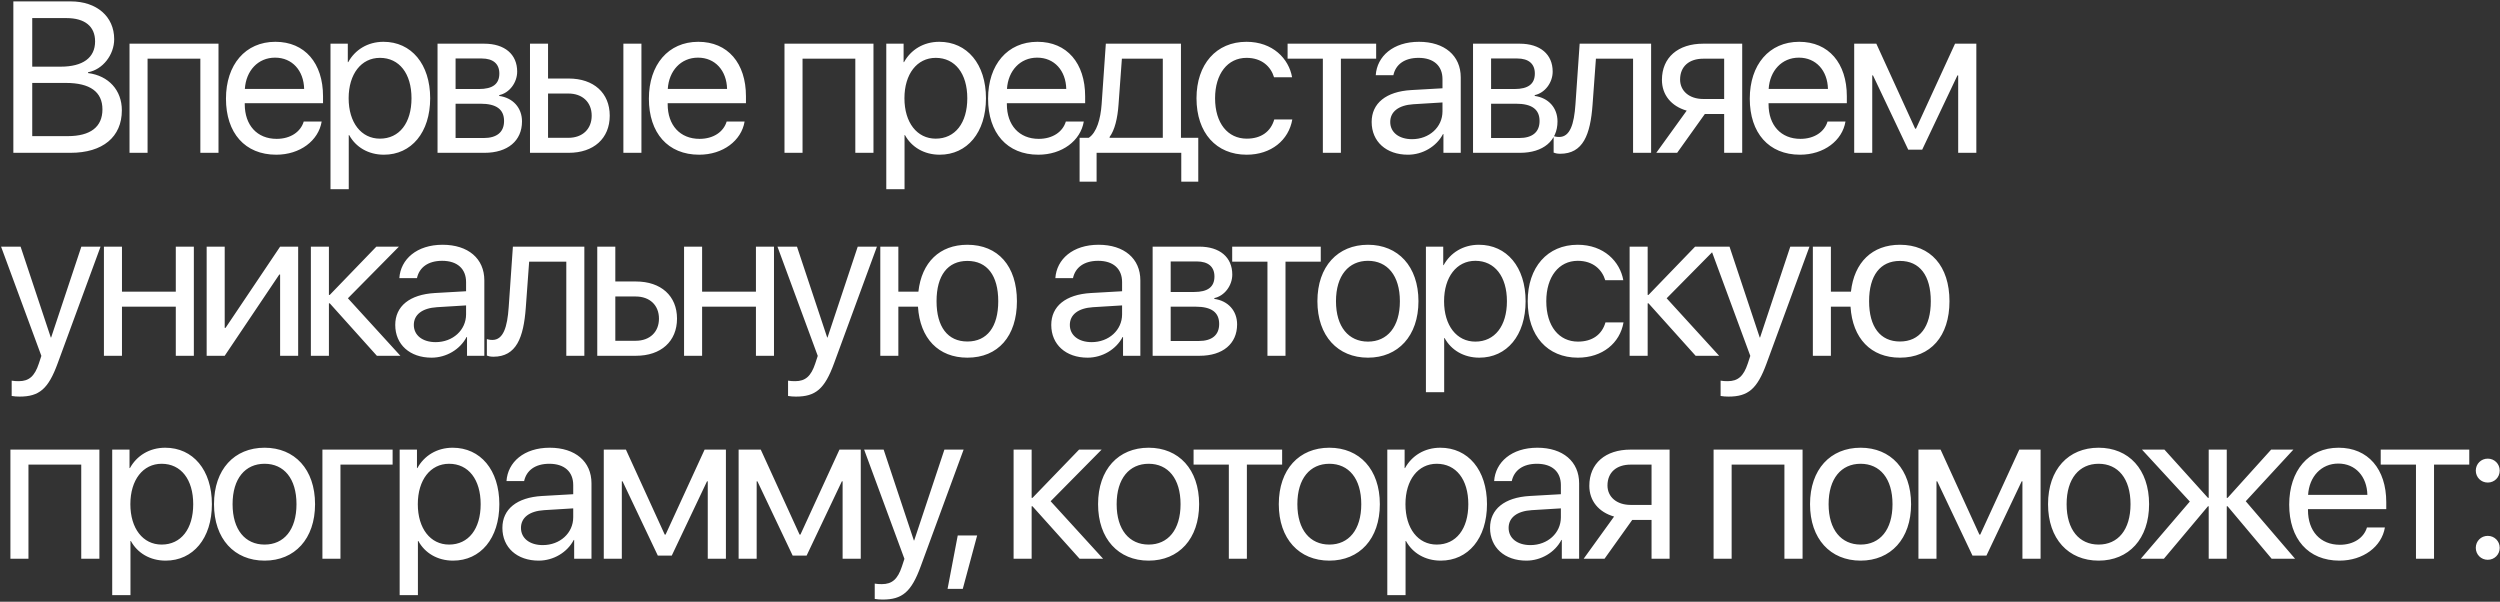 <?xml version="1.0" encoding="UTF-8"?> <svg xmlns="http://www.w3.org/2000/svg" width="1047" height="252" viewBox="0 0 1047 252" fill="none"><rect x="0" y="0" width="1047" height="252" fill="#333333" stroke="none"/> <path d="M29.542 64H5.592V0.587H29.63C40.484 0.587 47.823 6.915 47.823 16.407C47.823 22.999 42.989 29.151 36.881 30.25V30.602C45.494 31.7 51.031 37.765 51.031 46.202C51.031 57.364 43.033 64 29.542 64ZM13.502 7.574V27.921H25.367C34.727 27.921 39.825 24.186 39.825 17.33C39.825 11.046 35.519 7.574 27.828 7.574H13.502ZM13.502 57.013H28.355C37.892 57.013 42.901 53.145 42.901 45.807C42.901 38.468 37.716 34.732 27.608 34.732H13.502V57.013ZM83.908 64V24.581H61.803V64H54.245V18.297H91.51V64H83.908ZM115.202 24.142C108.039 24.142 103.029 29.635 102.546 37.237H127.375C127.199 29.591 122.409 24.142 115.202 24.142ZM127.199 50.904H134.714C133.395 58.902 125.661 64.791 115.685 64.791C102.59 64.791 94.635 55.694 94.635 41.324C94.635 27.13 102.721 17.506 115.334 17.506C127.682 17.506 135.285 26.471 135.285 40.313V43.214H102.502V43.653C102.502 52.398 107.643 58.155 115.861 58.155C121.662 58.155 125.925 55.211 127.199 50.904ZM160.603 17.506C172.248 17.506 180.158 26.822 180.158 41.148C180.158 55.475 172.292 64.791 160.779 64.791C154.231 64.791 148.957 61.583 146.233 56.573H146.057V79.249H138.41V18.297H145.661V26.031H145.837C148.65 20.89 153.967 17.506 160.603 17.506ZM159.109 58.067C167.238 58.067 172.336 51.52 172.336 41.148C172.336 30.821 167.238 24.23 159.109 24.23C151.286 24.23 146.013 30.997 146.013 41.148C146.013 51.344 151.286 58.067 159.109 58.067ZM201.741 24.493H190.798V37.281H200.598C206.355 37.281 209.124 35.172 209.124 30.777C209.124 26.734 206.531 24.493 201.741 24.493ZM201.213 43.434H190.798V57.804H202.576C208.113 57.804 211.101 55.299 211.101 50.685C211.101 45.807 207.893 43.434 201.213 43.434ZM183.24 64V18.297H202.796C211.365 18.297 216.594 22.735 216.594 29.986C216.594 34.645 213.298 38.951 209.08 39.83V40.182C214.837 40.973 218.616 45.148 218.616 50.86C218.616 58.946 212.639 64 202.927 64H183.24ZM261.072 64V18.297H268.631V64H261.072ZM238.045 39.171H229.52V57.716H238.045C243.978 57.716 247.801 54.024 247.801 48.443C247.801 42.818 243.934 39.171 238.045 39.171ZM221.961 64V18.297H229.52V32.887H238.177C248.636 32.887 255.359 38.907 255.359 48.443C255.359 57.98 248.636 64 238.177 64H221.961ZM292.323 24.142C285.16 24.142 280.15 29.635 279.666 37.237H304.496C304.32 29.591 299.53 24.142 292.323 24.142ZM304.32 50.904H311.834C310.516 58.902 302.782 64.791 292.806 64.791C279.71 64.791 271.756 55.694 271.756 41.324C271.756 27.13 279.842 17.506 292.454 17.506C304.803 17.506 312.406 26.471 312.406 40.313V43.214H279.622V43.653C279.622 52.398 284.764 58.155 292.982 58.155C298.783 58.155 303.045 55.211 304.32 50.904ZM358.207 64V24.581H336.103V64H328.544V18.297H365.81V64H358.207ZM393.369 17.506C405.014 17.506 412.924 26.822 412.924 41.148C412.924 55.475 405.058 64.791 393.545 64.791C386.997 64.791 381.723 61.583 378.999 56.573H378.823V79.249H371.176V18.297H378.427V26.031H378.603C381.416 20.89 386.733 17.506 393.369 17.506ZM391.875 58.067C400.004 58.067 405.102 51.52 405.102 41.148C405.102 30.821 400.004 24.23 391.875 24.23C384.052 24.23 378.779 30.997 378.779 41.148C378.779 51.344 384.052 58.067 391.875 58.067ZM434.375 24.142C427.212 24.142 422.202 29.635 421.719 37.237H446.548C446.372 29.591 441.582 24.142 434.375 24.142ZM446.372 50.904H453.887C452.568 58.902 444.834 64.791 434.858 64.791C421.763 64.791 413.809 55.694 413.809 41.324C413.809 27.13 421.895 17.506 434.507 17.506C446.855 17.506 454.458 26.471 454.458 40.313V43.214H421.675V43.653C421.675 52.398 426.816 58.155 435.034 58.155C440.835 58.155 445.098 55.211 446.372 50.904ZM486.983 57.716V24.581H469.844L468.438 43.829C468.042 49.498 466.856 54.464 464.703 57.364V57.716H486.983ZM459.253 76.085H452.134V57.716H455.957C459.297 55.519 460.923 49.806 461.363 43.653L463.121 18.297H494.585V57.716H501.836V76.085H494.717V64H459.253V76.085ZM541.129 32.359H533.57C532.252 27.965 528.516 24.23 522.056 24.23C514.102 24.23 508.873 30.953 508.873 41.148C508.873 51.607 514.19 58.067 522.144 58.067C528.209 58.067 532.208 55.079 533.658 50.025H541.217C539.722 58.683 532.384 64.791 522.1 64.791C509.4 64.791 501.095 55.694 501.095 41.148C501.095 26.91 509.356 17.506 522.013 17.506C533.043 17.506 539.766 24.581 541.129 32.359ZM576.334 18.297V24.581H561.569V64H554.01V24.581H539.244V18.297H576.334ZM591.369 58.287C598.576 58.287 604.113 53.233 604.113 46.642V42.906L591.896 43.653C585.744 44.049 582.228 46.773 582.228 51.08C582.228 55.431 585.876 58.287 591.369 58.287ZM589.655 64.791C580.558 64.791 574.45 59.298 574.45 51.08C574.45 43.258 580.47 38.336 591.017 37.721L604.113 36.974V33.15C604.113 27.569 600.422 24.23 594.093 24.23C588.205 24.23 584.513 26.998 583.547 31.48H576.164C576.691 23.57 583.459 17.506 594.269 17.506C604.992 17.506 611.759 23.307 611.759 32.403V64H604.508V56.134H604.333C601.608 61.363 595.807 64.791 589.655 64.791ZM635.407 24.493H624.465V37.281H634.265C640.021 37.281 642.79 35.172 642.79 30.777C642.79 26.734 640.197 24.493 635.407 24.493ZM634.88 43.434H624.465V57.804H636.242C641.779 57.804 644.768 55.299 644.768 50.685C644.768 45.807 641.56 43.434 634.88 43.434ZM616.906 64V18.297H636.462C645.031 18.297 650.261 22.735 650.261 29.986C650.261 34.645 646.965 38.951 642.746 39.83V40.182C648.503 40.973 652.282 45.148 652.282 50.86C652.282 58.946 646.306 64 636.594 64H616.906ZM666.965 43.829C666.042 56.441 663.01 64.395 653.386 64.395C652.068 64.395 651.189 64.132 650.661 63.912V57.013C651.057 57.145 651.892 57.364 652.991 57.364C657.517 57.364 659.231 52.047 659.802 43.653L661.56 18.297H691.487V64H683.928V24.581H668.371L666.965 43.829ZM713.333 41.456H722.078V24.581H713.333C707.4 24.581 703.621 27.833 703.621 33.326C703.621 38.072 707.444 41.456 713.333 41.456ZM722.078 64V47.74H713.992L702.39 64H693.645L706.389 46.334C699.93 44.488 696.018 39.742 696.018 33.458C696.018 24.054 702.786 18.297 713.289 18.297H729.637V64H722.078ZM753.372 24.142C746.209 24.142 741.199 29.635 740.716 37.237H765.545C765.369 29.591 760.579 24.142 753.372 24.142ZM765.369 50.904H772.884C771.566 58.902 763.831 64.791 753.856 64.791C740.76 64.791 732.806 55.694 732.806 41.324C732.806 27.13 740.892 17.506 753.504 17.506C765.853 17.506 773.455 26.471 773.455 40.313V43.214H740.672V43.653C740.672 52.398 745.814 58.155 754.031 58.155C759.832 58.155 764.095 55.211 765.369 50.904ZM784.095 64H776.537V18.297H785.809L802.069 53.893H802.421L818.768 18.297H827.689V64H820.087V31.568H819.779L805.013 62.682H799.169L784.403 31.568H784.095V64ZM8.185 166.095C7.262 166.095 5.724 166.007 4.889 165.831V159.415C5.724 159.591 6.91 159.635 7.877 159.635C12.14 159.635 14.513 157.569 16.27 152.252L17.325 149.044L0.45 103.297H8.624L21.28 141.354H21.412L34.068 103.297H42.11L24.137 152.208C20.226 162.887 16.446 166.095 8.185 166.095ZM73.624 149V128.434H51.081V149H43.522V103.297H51.081V122.149H73.624V103.297H81.183V149H73.624ZM94.108 149H86.55V103.297H94.108V137.311H94.46L117.311 103.297H124.87V149H117.311V114.986H116.96L94.108 149ZM145.705 124.918L167.678 149H157.834L138.103 127.027H137.751V149H130.193V103.297H137.751V123.512H138.103L157.614 103.297H167.063L145.705 124.918ZM182.449 143.287C189.656 143.287 195.193 138.233 195.193 131.642V127.906L182.976 128.653C176.824 129.049 173.308 131.773 173.308 136.08C173.308 140.431 176.956 143.287 182.449 143.287ZM180.735 149.791C171.638 149.791 165.53 144.298 165.53 136.08C165.53 128.258 171.55 123.336 182.097 122.721L195.193 121.974V118.15C195.193 112.569 191.502 109.229 185.173 109.229C179.285 109.229 175.593 111.998 174.627 116.48H167.244C167.771 108.57 174.539 102.506 185.349 102.506C196.072 102.506 202.839 108.307 202.839 117.403V149H195.588V141.134H195.413C192.688 146.363 186.887 149.791 180.735 149.791ZM220.203 128.829C219.28 141.441 216.248 149.396 206.624 149.396C205.306 149.396 204.427 149.132 203.899 148.912V142.013C204.295 142.145 205.13 142.364 206.229 142.364C210.755 142.364 212.469 137.047 213.04 128.653L214.798 103.297H244.725V149H237.166V109.581H221.609L220.203 128.829ZM266.219 124.171H257.694V142.716H266.219C272.152 142.716 275.975 139.024 275.975 133.443C275.975 127.818 272.108 124.171 266.219 124.171ZM250.135 149V103.297H257.694V117.887H266.351C276.81 117.887 283.534 123.907 283.534 133.443C283.534 142.979 276.81 149 266.351 149H250.135ZM316.586 149V128.434H294.042V149H286.483V103.297H294.042V122.149H316.586V103.297H324.144V149H316.586ZM333.334 166.095C332.411 166.095 330.873 166.007 330.038 165.831V159.415C330.873 159.591 332.06 159.635 333.027 159.635C337.289 159.635 339.662 157.569 341.42 152.252L342.475 149.044L325.6 103.297H333.774L346.43 141.354H346.562L359.218 103.297H367.26L349.286 152.208C345.375 162.887 341.596 166.095 333.334 166.095ZM405.146 149.791C393.017 149.791 385.283 141.749 384.448 128.434H376.23V149H368.671V103.297H376.23V122.149H384.624C385.986 109.845 393.545 102.506 405.146 102.506C417.978 102.506 425.888 111.427 425.888 126.148C425.888 140.826 417.978 149.791 405.146 149.791ZM405.146 143.023C413.408 143.023 418.066 136.871 418.066 126.148C418.066 115.382 413.408 109.273 405.146 109.273C396.884 109.273 392.226 115.382 392.226 126.148C392.226 136.871 396.884 143.023 405.146 143.023ZM457.188 143.287C464.395 143.287 469.932 138.233 469.932 131.642V127.906L457.715 128.653C451.563 129.049 448.047 131.773 448.047 136.08C448.047 140.431 451.695 143.287 457.188 143.287ZM455.474 149.791C446.377 149.791 440.269 144.298 440.269 136.08C440.269 128.258 446.289 123.336 456.836 122.721L469.932 121.974V118.15C469.932 112.569 466.241 109.229 459.913 109.229C454.024 109.229 450.332 111.998 449.366 116.48H441.983C442.51 108.57 449.278 102.506 460.088 102.506C470.811 102.506 477.579 108.307 477.579 117.403V149H470.328V141.134H470.152C467.427 146.363 461.626 149.791 455.474 149.791ZM501.226 109.493H490.284V122.281H500.084C505.841 122.281 508.609 120.172 508.609 115.777C508.609 111.734 506.016 109.493 501.226 109.493ZM500.699 128.434H490.284V142.804H502.061C507.598 142.804 510.587 140.299 510.587 135.685C510.587 130.807 507.379 128.434 500.699 128.434ZM482.725 149V103.297H502.281C510.85 103.297 516.08 107.735 516.08 114.986C516.08 119.645 512.784 123.951 508.565 124.83V125.182C514.322 125.973 518.101 130.147 518.101 135.86C518.101 143.946 512.125 149 502.413 149H482.725ZM553.131 103.297V109.581H538.365V149H530.807V109.581H516.041V103.297H553.131ZM572.912 149.791C560.255 149.791 551.73 140.694 551.73 126.148C551.73 111.559 560.255 102.506 572.912 102.506C585.524 102.506 594.049 111.559 594.049 126.148C594.049 140.694 585.524 149.791 572.912 149.791ZM572.912 143.067C580.998 143.067 586.271 136.915 586.271 126.148C586.271 115.382 580.998 109.229 572.912 109.229C564.826 109.229 559.508 115.382 559.508 126.148C559.508 136.915 564.826 143.067 572.912 143.067ZM619.367 102.506C631.013 102.506 638.923 111.822 638.923 126.148C638.923 140.475 631.057 149.791 619.543 149.791C612.995 149.791 607.722 146.583 604.997 141.573H604.821V164.249H597.175V103.297H604.426V111.031H604.602C607.414 105.89 612.731 102.506 619.367 102.506ZM617.873 143.067C626.003 143.067 631.101 136.52 631.101 126.148C631.101 115.821 626.003 109.229 617.873 109.229C610.051 109.229 604.777 115.997 604.777 126.148C604.777 136.344 610.051 143.067 617.873 143.067ZM679.841 117.359H672.283C670.964 112.965 667.229 109.229 660.769 109.229C652.815 109.229 647.585 115.953 647.585 126.148C647.585 136.607 652.903 143.067 660.857 143.067C666.921 143.067 670.92 140.079 672.37 135.025H679.929C678.435 143.683 671.096 149.791 660.813 149.791C648.113 149.791 639.807 140.694 639.807 126.148C639.807 111.91 648.069 102.506 660.725 102.506C671.755 102.506 678.479 109.581 679.841 117.359ZM697.996 124.918L719.969 149H710.125L690.393 127.027H690.042V149H682.483V103.297H690.042V123.512H690.393L709.905 103.297H719.353L697.996 124.918ZM723.885 166.095C722.962 166.095 721.424 166.007 720.589 165.831V159.415C721.424 159.591 722.611 159.635 723.577 159.635C727.84 159.635 730.213 157.569 731.971 152.252L733.026 149.044L716.151 103.297H724.324L736.981 141.354H737.112L749.769 103.297H757.811L739.837 152.208C735.926 162.887 732.147 166.095 723.885 166.095ZM795.697 149.791C783.568 149.791 775.834 141.749 774.999 128.434H766.781V149H759.222V103.297H766.781V122.149H775.174C776.537 109.845 784.095 102.506 795.697 102.506C808.529 102.506 816.439 111.427 816.439 126.148C816.439 140.826 808.529 149.791 795.697 149.791ZM795.697 143.023C803.959 143.023 808.617 136.871 808.617 126.148C808.617 115.382 803.959 109.273 795.697 109.273C787.435 109.273 782.777 115.382 782.777 126.148C782.777 136.871 787.435 143.023 795.697 143.023ZM34.024 234V194.581H11.92V234H4.361V188.297H41.627V234H34.024ZM69.186 187.506C80.831 187.506 88.742 196.822 88.742 211.148C88.742 225.475 80.875 234.791 69.362 234.791C62.814 234.791 57.54 231.583 54.816 226.573H54.64V249.249H46.994V188.297H54.245V196.031H54.42C57.233 190.89 62.55 187.506 69.186 187.506ZM67.692 228.067C75.822 228.067 80.919 221.52 80.919 211.148C80.919 200.821 75.822 194.229 67.692 194.229C59.87 194.229 54.596 200.997 54.596 211.148C54.596 221.344 59.87 228.067 67.692 228.067ZM110.807 234.791C98.151 234.791 89.626 225.694 89.626 211.148C89.626 196.559 98.151 187.506 110.807 187.506C123.42 187.506 131.945 196.559 131.945 211.148C131.945 225.694 123.42 234.791 110.807 234.791ZM110.807 228.067C118.893 228.067 124.167 221.915 124.167 211.148C124.167 200.382 118.893 194.229 110.807 194.229C102.721 194.229 97.404 200.382 97.404 211.148C97.404 221.915 102.721 228.067 110.807 228.067ZM164.426 194.581H142.585V234H135.027V188.297H164.426V194.581ZM189.568 187.506C201.213 187.506 209.124 196.822 209.124 211.148C209.124 225.475 201.257 234.791 189.744 234.791C183.196 234.791 177.922 231.583 175.198 226.573H175.022V249.249H167.376V188.297H174.627V196.031H174.802C177.615 190.89 182.932 187.506 189.568 187.506ZM188.074 228.067C196.204 228.067 201.301 221.52 201.301 211.148C201.301 200.821 196.204 194.229 188.074 194.229C180.252 194.229 174.978 200.997 174.978 211.148C174.978 221.344 180.252 228.067 188.074 228.067ZM227.322 228.287C234.529 228.287 240.066 223.233 240.066 216.642V212.906L227.85 213.653C221.697 214.049 218.182 216.773 218.182 221.08C218.182 225.431 221.829 228.287 227.322 228.287ZM225.608 234.791C216.512 234.791 210.403 229.298 210.403 221.08C210.403 213.258 216.424 208.336 226.971 207.721L240.066 206.974V203.15C240.066 197.569 236.375 194.229 230.047 194.229C224.158 194.229 220.467 196.998 219.5 201.48H212.117C212.645 193.57 219.412 187.506 230.223 187.506C240.945 187.506 247.713 193.307 247.713 202.403V234H240.462V226.134H240.286C237.562 231.363 231.761 234.791 225.608 234.791ZM260.418 234H252.86V188.297H262.132L278.392 223.893H278.744L295.091 188.297H304.012V234H296.41V201.568H296.102L281.336 232.682H275.492L260.726 201.568H260.418V234ZM316.893 234H309.335V188.297H318.607L334.867 223.893H335.219L351.566 188.297H360.487V234H352.885V201.568H352.577L337.811 232.682H331.967L317.201 201.568H316.893V234ZM369.633 251.095C368.71 251.095 367.172 251.007 366.337 250.831V244.415C367.172 244.591 368.359 244.635 369.325 244.635C373.588 244.635 375.961 242.569 377.719 237.252L378.774 234.044L361.899 188.297H370.072L382.729 226.354H382.861L395.517 188.297H403.559L385.585 237.208C381.674 247.887 377.895 251.095 369.633 251.095ZM403.212 246.612H396.84L401.103 224.244H409.233L403.212 246.612ZM440.005 209.918L461.978 234H452.134L432.403 212.027H432.051V234H424.493V188.297H432.051V208.512H432.403L451.914 188.297H461.363L440.005 209.918ZM481.055 234.791C468.399 234.791 459.874 225.694 459.874 211.148C459.874 196.559 468.399 187.506 481.055 187.506C493.668 187.506 502.193 196.559 502.193 211.148C502.193 225.694 493.668 234.791 481.055 234.791ZM481.055 228.067C489.141 228.067 494.415 221.915 494.415 211.148C494.415 200.382 489.141 194.229 481.055 194.229C472.97 194.229 467.652 200.382 467.652 211.148C467.652 221.915 472.97 228.067 481.055 228.067ZM536.959 188.297V194.581H522.194V234H514.635V194.581H499.869V188.297H536.959ZM556.74 234.791C544.084 234.791 535.558 225.694 535.558 211.148C535.558 196.559 544.084 187.506 556.74 187.506C569.352 187.506 577.878 196.559 577.878 211.148C577.878 225.694 569.352 234.791 556.74 234.791ZM556.74 228.067C564.826 228.067 570.099 221.915 570.099 211.148C570.099 200.382 564.826 194.229 556.74 194.229C548.654 194.229 543.337 200.382 543.337 211.148C543.337 221.915 548.654 228.067 556.74 228.067ZM603.195 187.506C614.841 187.506 622.751 196.822 622.751 211.148C622.751 225.475 614.885 234.791 603.371 234.791C596.823 234.791 591.55 231.583 588.825 226.573H588.649V249.249H581.003V188.297H588.254V196.031H588.43C591.242 190.89 596.56 187.506 603.195 187.506ZM601.701 228.067C609.831 228.067 614.929 221.52 614.929 211.148C614.929 200.821 609.831 194.229 601.701 194.229C593.879 194.229 588.605 200.997 588.605 211.148C588.605 221.344 593.879 228.067 601.701 228.067ZM640.95 228.287C648.157 228.287 653.694 223.233 653.694 216.642V212.906L641.477 213.653C635.325 214.049 631.809 216.773 631.809 221.08C631.809 225.431 635.456 228.287 640.95 228.287ZM639.236 234.791C630.139 234.791 624.031 229.298 624.031 221.08C624.031 213.258 630.051 208.336 640.598 207.721L653.694 206.974V203.15C653.694 197.569 650.002 194.229 643.674 194.229C637.786 194.229 634.094 196.998 633.127 201.48H625.745C626.272 193.57 633.039 187.506 643.85 187.506C654.573 187.506 661.34 193.307 661.34 202.403V234H654.089V226.134H653.913C651.189 231.363 645.388 234.791 639.236 234.791ZM682.923 211.456H691.668V194.581H682.923C676.99 194.581 673.211 197.833 673.211 203.326C673.211 208.072 677.034 211.456 682.923 211.456ZM691.668 234V217.74H683.582L671.98 234H663.235L675.979 216.334C669.519 214.488 665.608 209.742 665.608 203.458C665.608 194.054 672.376 188.297 682.879 188.297H699.226V234H691.668ZM747.313 234V194.581H725.209V234H717.65V188.297H754.916V234H747.313ZM779.223 234.791C766.566 234.791 758.041 225.694 758.041 211.148C758.041 196.559 766.566 187.506 779.223 187.506C791.835 187.506 800.36 196.559 800.36 211.148C800.36 225.694 791.835 234.791 779.223 234.791ZM779.223 228.067C787.309 228.067 792.582 221.915 792.582 211.148C792.582 200.382 787.309 194.229 779.223 194.229C771.137 194.229 765.819 200.382 765.819 211.148C765.819 221.915 771.137 228.067 779.223 228.067ZM811 234H803.442V188.297H812.714L828.974 223.893H829.326L845.673 188.297H854.594V234H846.992V201.568H846.684L831.918 232.682H826.074L811.308 201.568H811V234ZM878.901 234.791C866.245 234.791 857.72 225.694 857.72 211.148C857.72 196.559 866.245 187.506 878.901 187.506C891.513 187.506 900.039 196.559 900.039 211.148C900.039 225.694 891.513 234.791 878.901 234.791ZM878.901 228.067C886.987 228.067 892.261 221.915 892.261 211.148C892.261 200.382 886.987 194.229 878.901 194.229C870.815 194.229 865.498 200.382 865.498 211.148C865.498 221.915 870.815 228.067 878.901 228.067ZM940.518 209.918L961.172 234H951.372L932.915 212.027H932.564V234H925.005V212.027H924.697L906.24 234H896.572L917.095 210.05L897.056 188.297H906.46L924.697 208.512H925.005V188.297H932.564V208.512H932.915L951.153 188.297H960.469L940.518 209.918ZM979.283 194.142C972.12 194.142 967.11 199.635 966.627 207.237H991.456C991.28 199.591 986.49 194.142 979.283 194.142ZM991.28 220.904H998.795C997.476 228.902 989.742 234.791 979.766 234.791C966.671 234.791 958.716 225.694 958.716 211.324C958.716 197.13 966.802 187.506 979.415 187.506C991.763 187.506 999.366 196.471 999.366 210.313V213.214H966.583V213.653C966.583 222.398 971.724 228.155 979.942 228.155C985.743 228.155 990.005 225.211 991.28 220.904ZM1034.13 188.297V194.581H1019.37V234H1011.81V194.581H997.042V188.297H1034.13ZM1041.87 234.439C1039.06 234.439 1036.86 232.242 1036.86 229.43C1036.86 226.617 1039.06 224.42 1041.87 224.42C1044.68 224.42 1046.88 226.617 1046.88 229.43C1046.88 232.242 1044.68 234.439 1041.87 234.439ZM1041.87 202.096C1039.06 202.096 1036.86 199.898 1036.86 197.086C1036.86 194.273 1039.06 192.076 1041.87 192.076C1044.68 192.076 1046.88 194.273 1046.88 197.086C1046.88 199.898 1044.68 202.096 1041.87 202.096Z" fill="white"></path> </svg> 